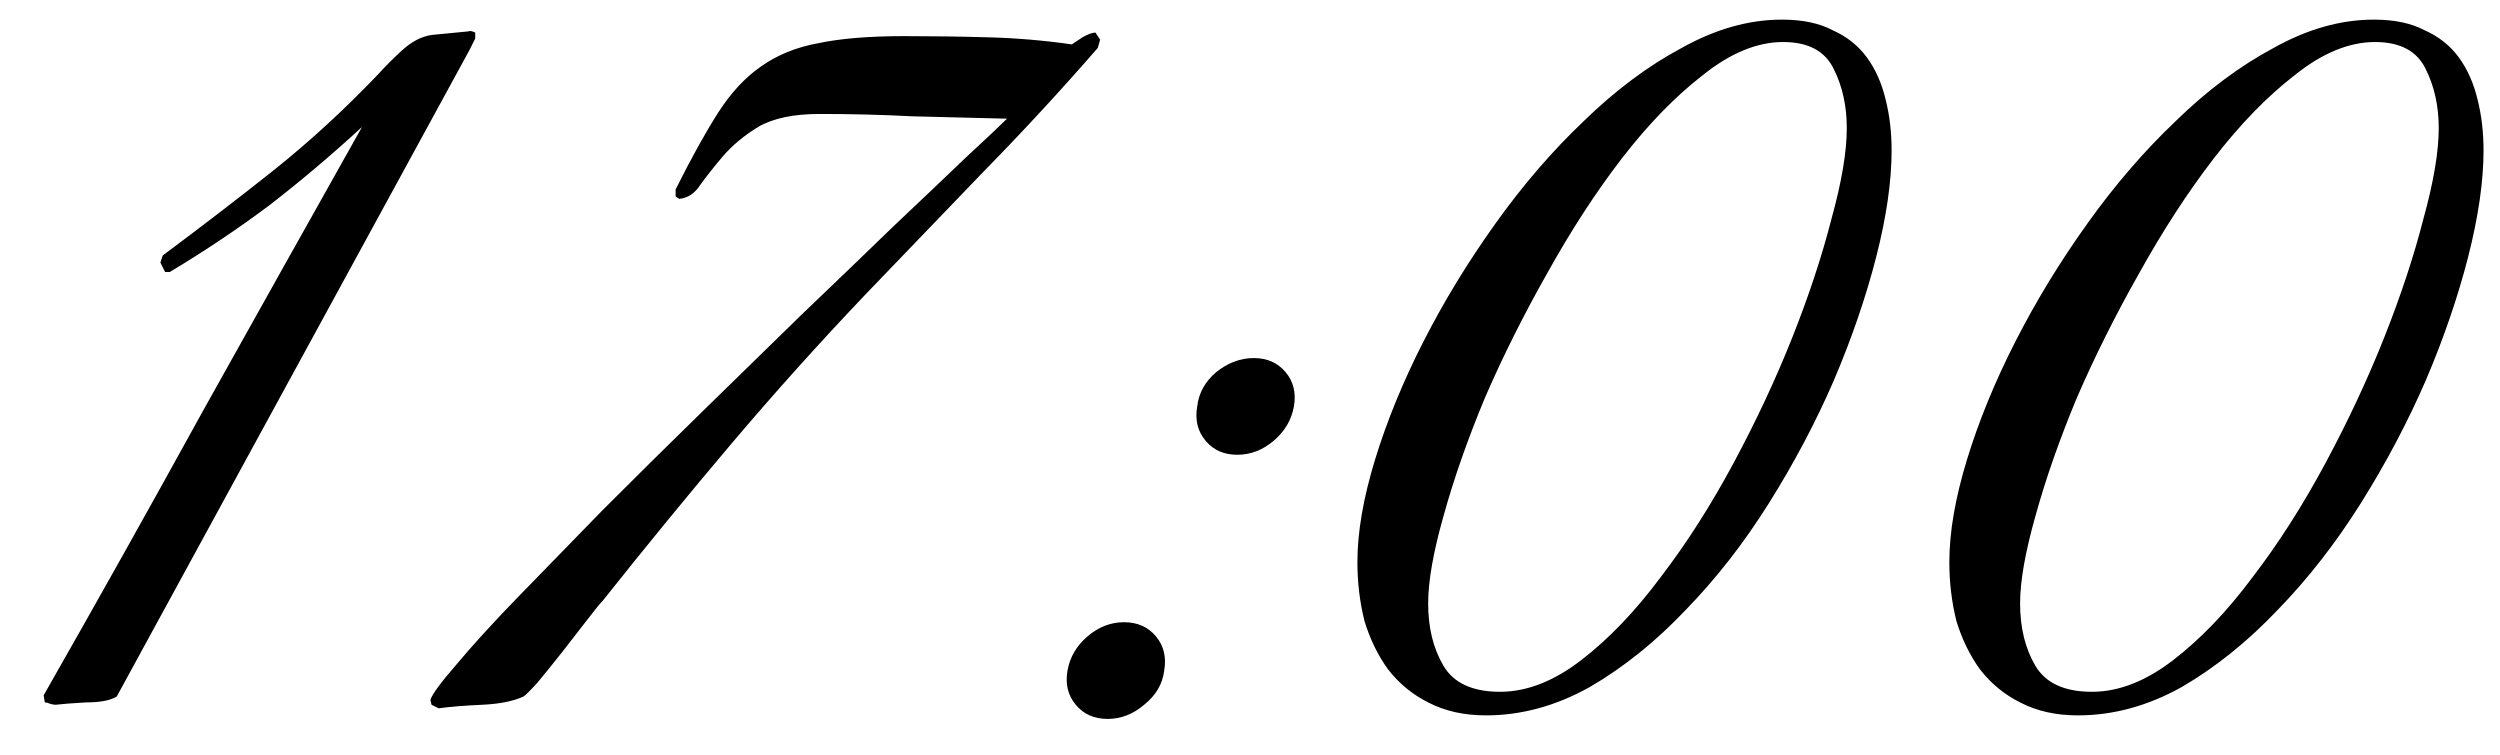 <?xml version="1.0" encoding="UTF-8"?> <svg xmlns="http://www.w3.org/2000/svg" width="53" height="16" viewBox="0 0 53 16" fill="none"><path d="M9.95 1.066L2.475 14.766C2.342 14.849 2.125 14.891 1.825 14.891C1.542 14.907 1.325 14.924 1.175 14.941C1.142 14.941 1.1 14.932 1.05 14.916C1.017 14.899 0.984 14.891 0.95 14.891L0.925 14.741C2.075 12.724 3.2 10.716 4.3 8.716C5.417 6.716 6.542 4.707 7.675 2.691C7.042 3.274 6.392 3.824 5.725 4.341C5.059 4.841 4.35 5.316 3.6 5.766H3.5L3.4 5.566L3.45 5.416C4.3 4.782 5.092 4.174 5.825 3.591C6.575 2.991 7.309 2.316 8.025 1.566C8.159 1.416 8.325 1.249 8.525 1.066C8.725 0.882 8.934 0.774 9.15 0.741L9.925 0.666C9.959 0.649 10.009 0.657 10.075 0.691V0.816L9.95 1.066ZM23.273 1.016C22.49 1.916 21.682 2.791 20.849 3.641C20.032 4.491 19.207 5.349 18.373 6.216C17.373 7.266 16.415 8.332 15.498 9.416C14.582 10.499 13.674 11.607 12.774 12.741C12.723 12.791 12.615 12.924 12.448 13.141C12.282 13.357 12.107 13.582 11.924 13.816C11.74 14.049 11.565 14.266 11.399 14.466C11.232 14.649 11.132 14.749 11.098 14.766C10.882 14.866 10.59 14.924 10.223 14.941C9.857 14.957 9.549 14.982 9.299 15.016L9.149 14.941L9.124 14.841C9.157 14.724 9.34 14.474 9.674 14.091C10.007 13.691 10.44 13.216 10.973 12.666C11.507 12.116 12.107 11.499 12.774 10.816C13.457 10.132 14.157 9.441 14.873 8.741C15.59 8.041 16.299 7.349 16.998 6.666C17.715 5.982 18.365 5.357 18.948 4.791C19.549 4.224 20.057 3.741 20.474 3.341C20.907 2.941 21.198 2.666 21.349 2.516C20.682 2.499 20.015 2.482 19.349 2.466C18.698 2.432 18.04 2.416 17.373 2.416C16.823 2.416 16.39 2.507 16.073 2.691C15.774 2.874 15.524 3.082 15.323 3.316C15.14 3.532 14.982 3.732 14.848 3.916C14.732 4.099 14.582 4.199 14.399 4.216L14.323 4.166V4.016C14.657 3.349 14.957 2.807 15.223 2.391C15.49 1.974 15.79 1.649 16.123 1.416C16.474 1.166 16.882 0.999 17.349 0.916C17.815 0.816 18.424 0.766 19.174 0.766C19.757 0.766 20.349 0.774 20.948 0.791C21.549 0.807 22.14 0.857 22.724 0.941C22.773 0.907 22.849 0.857 22.948 0.791C23.065 0.724 23.157 0.691 23.224 0.691L23.323 0.841L23.273 1.016ZM27.431 8.616C27.381 8.899 27.239 9.141 27.006 9.341C26.772 9.541 26.514 9.641 26.231 9.641C25.947 9.641 25.722 9.541 25.556 9.341C25.389 9.141 25.331 8.899 25.381 8.616C25.414 8.332 25.547 8.091 25.781 7.891C26.031 7.691 26.297 7.591 26.581 7.591C26.864 7.591 27.089 7.691 27.256 7.891C27.422 8.091 27.481 8.332 27.431 8.616ZM24.681 14.216C24.647 14.499 24.506 14.741 24.256 14.941C24.022 15.141 23.764 15.241 23.481 15.241C23.197 15.241 22.972 15.141 22.806 14.941C22.639 14.741 22.581 14.499 22.631 14.216C22.681 13.932 22.822 13.691 23.056 13.491C23.289 13.291 23.547 13.191 23.831 13.191C24.114 13.191 24.339 13.291 24.506 13.491C24.672 13.691 24.731 13.932 24.681 14.216ZM40.102 3.191C40.102 3.841 39.994 4.591 39.777 5.441C39.56 6.291 39.26 7.166 38.877 8.066C38.494 8.949 38.035 9.816 37.502 10.666C36.969 11.516 36.377 12.274 35.727 12.941C35.094 13.607 34.419 14.149 33.702 14.566C32.985 14.966 32.252 15.166 31.502 15.166C31.035 15.166 30.627 15.074 30.277 14.891C29.944 14.724 29.66 14.491 29.427 14.191C29.21 13.891 29.044 13.549 28.927 13.166C28.827 12.766 28.777 12.349 28.777 11.916C28.777 11.282 28.902 10.557 29.152 9.741C29.402 8.924 29.744 8.091 30.177 7.241C30.61 6.391 31.119 5.557 31.702 4.741C32.285 3.924 32.91 3.199 33.577 2.566C34.244 1.916 34.935 1.399 35.652 1.016C36.369 0.616 37.077 0.416 37.777 0.416C38.21 0.416 38.569 0.491 38.852 0.641C39.152 0.774 39.394 0.966 39.577 1.216C39.76 1.466 39.894 1.766 39.977 2.116C40.06 2.449 40.102 2.807 40.102 3.191ZM39.152 2.716C39.152 2.249 39.06 1.832 38.877 1.466C38.694 1.082 38.335 0.891 37.802 0.891C37.252 0.891 36.685 1.124 36.102 1.591C35.519 2.041 34.944 2.632 34.377 3.366C33.827 4.082 33.302 4.891 32.802 5.791C32.302 6.674 31.86 7.557 31.477 8.441C31.11 9.324 30.819 10.157 30.602 10.941C30.385 11.707 30.277 12.324 30.277 12.791C30.277 13.307 30.385 13.749 30.602 14.116C30.819 14.482 31.219 14.666 31.802 14.666C32.369 14.666 32.944 14.441 33.527 13.991C34.11 13.541 34.669 12.957 35.202 12.241C35.752 11.524 36.269 10.716 36.752 9.816C37.235 8.916 37.652 8.024 38.002 7.141C38.352 6.257 38.627 5.424 38.827 4.641C39.044 3.857 39.152 3.216 39.152 2.716ZM52.651 3.191C52.651 3.841 52.542 4.591 52.326 5.441C52.109 6.291 51.809 7.166 51.426 8.066C51.042 8.949 50.584 9.816 50.051 10.666C49.517 11.516 48.926 12.274 48.276 12.941C47.642 13.607 46.968 14.149 46.251 14.566C45.534 14.966 44.801 15.166 44.051 15.166C43.584 15.166 43.176 15.074 42.826 14.891C42.492 14.724 42.209 14.491 41.976 14.191C41.759 13.891 41.593 13.549 41.476 13.166C41.376 12.766 41.326 12.349 41.326 11.916C41.326 11.282 41.451 10.557 41.701 9.741C41.951 8.924 42.292 8.091 42.726 7.241C43.159 6.391 43.667 5.557 44.251 4.741C44.834 3.924 45.459 3.199 46.126 2.566C46.792 1.916 47.484 1.399 48.201 1.016C48.917 0.616 49.626 0.416 50.326 0.416C50.759 0.416 51.117 0.491 51.401 0.641C51.701 0.774 51.943 0.966 52.126 1.216C52.309 1.466 52.443 1.766 52.526 2.116C52.609 2.449 52.651 2.807 52.651 3.191ZM51.701 2.716C51.701 2.249 51.609 1.832 51.426 1.466C51.242 1.082 50.884 0.891 50.351 0.891C49.801 0.891 49.234 1.124 48.651 1.591C48.068 2.041 47.492 2.632 46.926 3.366C46.376 4.082 45.851 4.891 45.351 5.791C44.851 6.674 44.409 7.557 44.026 8.441C43.659 9.324 43.367 10.157 43.151 10.941C42.934 11.707 42.826 12.324 42.826 12.791C42.826 13.307 42.934 13.749 43.151 14.116C43.367 14.482 43.767 14.666 44.351 14.666C44.917 14.666 45.492 14.441 46.076 13.991C46.659 13.541 47.218 12.957 47.751 12.241C48.301 11.524 48.818 10.716 49.301 9.816C49.784 8.916 50.201 8.024 50.551 7.141C50.901 6.257 51.176 5.424 51.376 4.641C51.593 3.857 51.701 3.216 51.701 2.716Z" fill="black"></path></svg> 